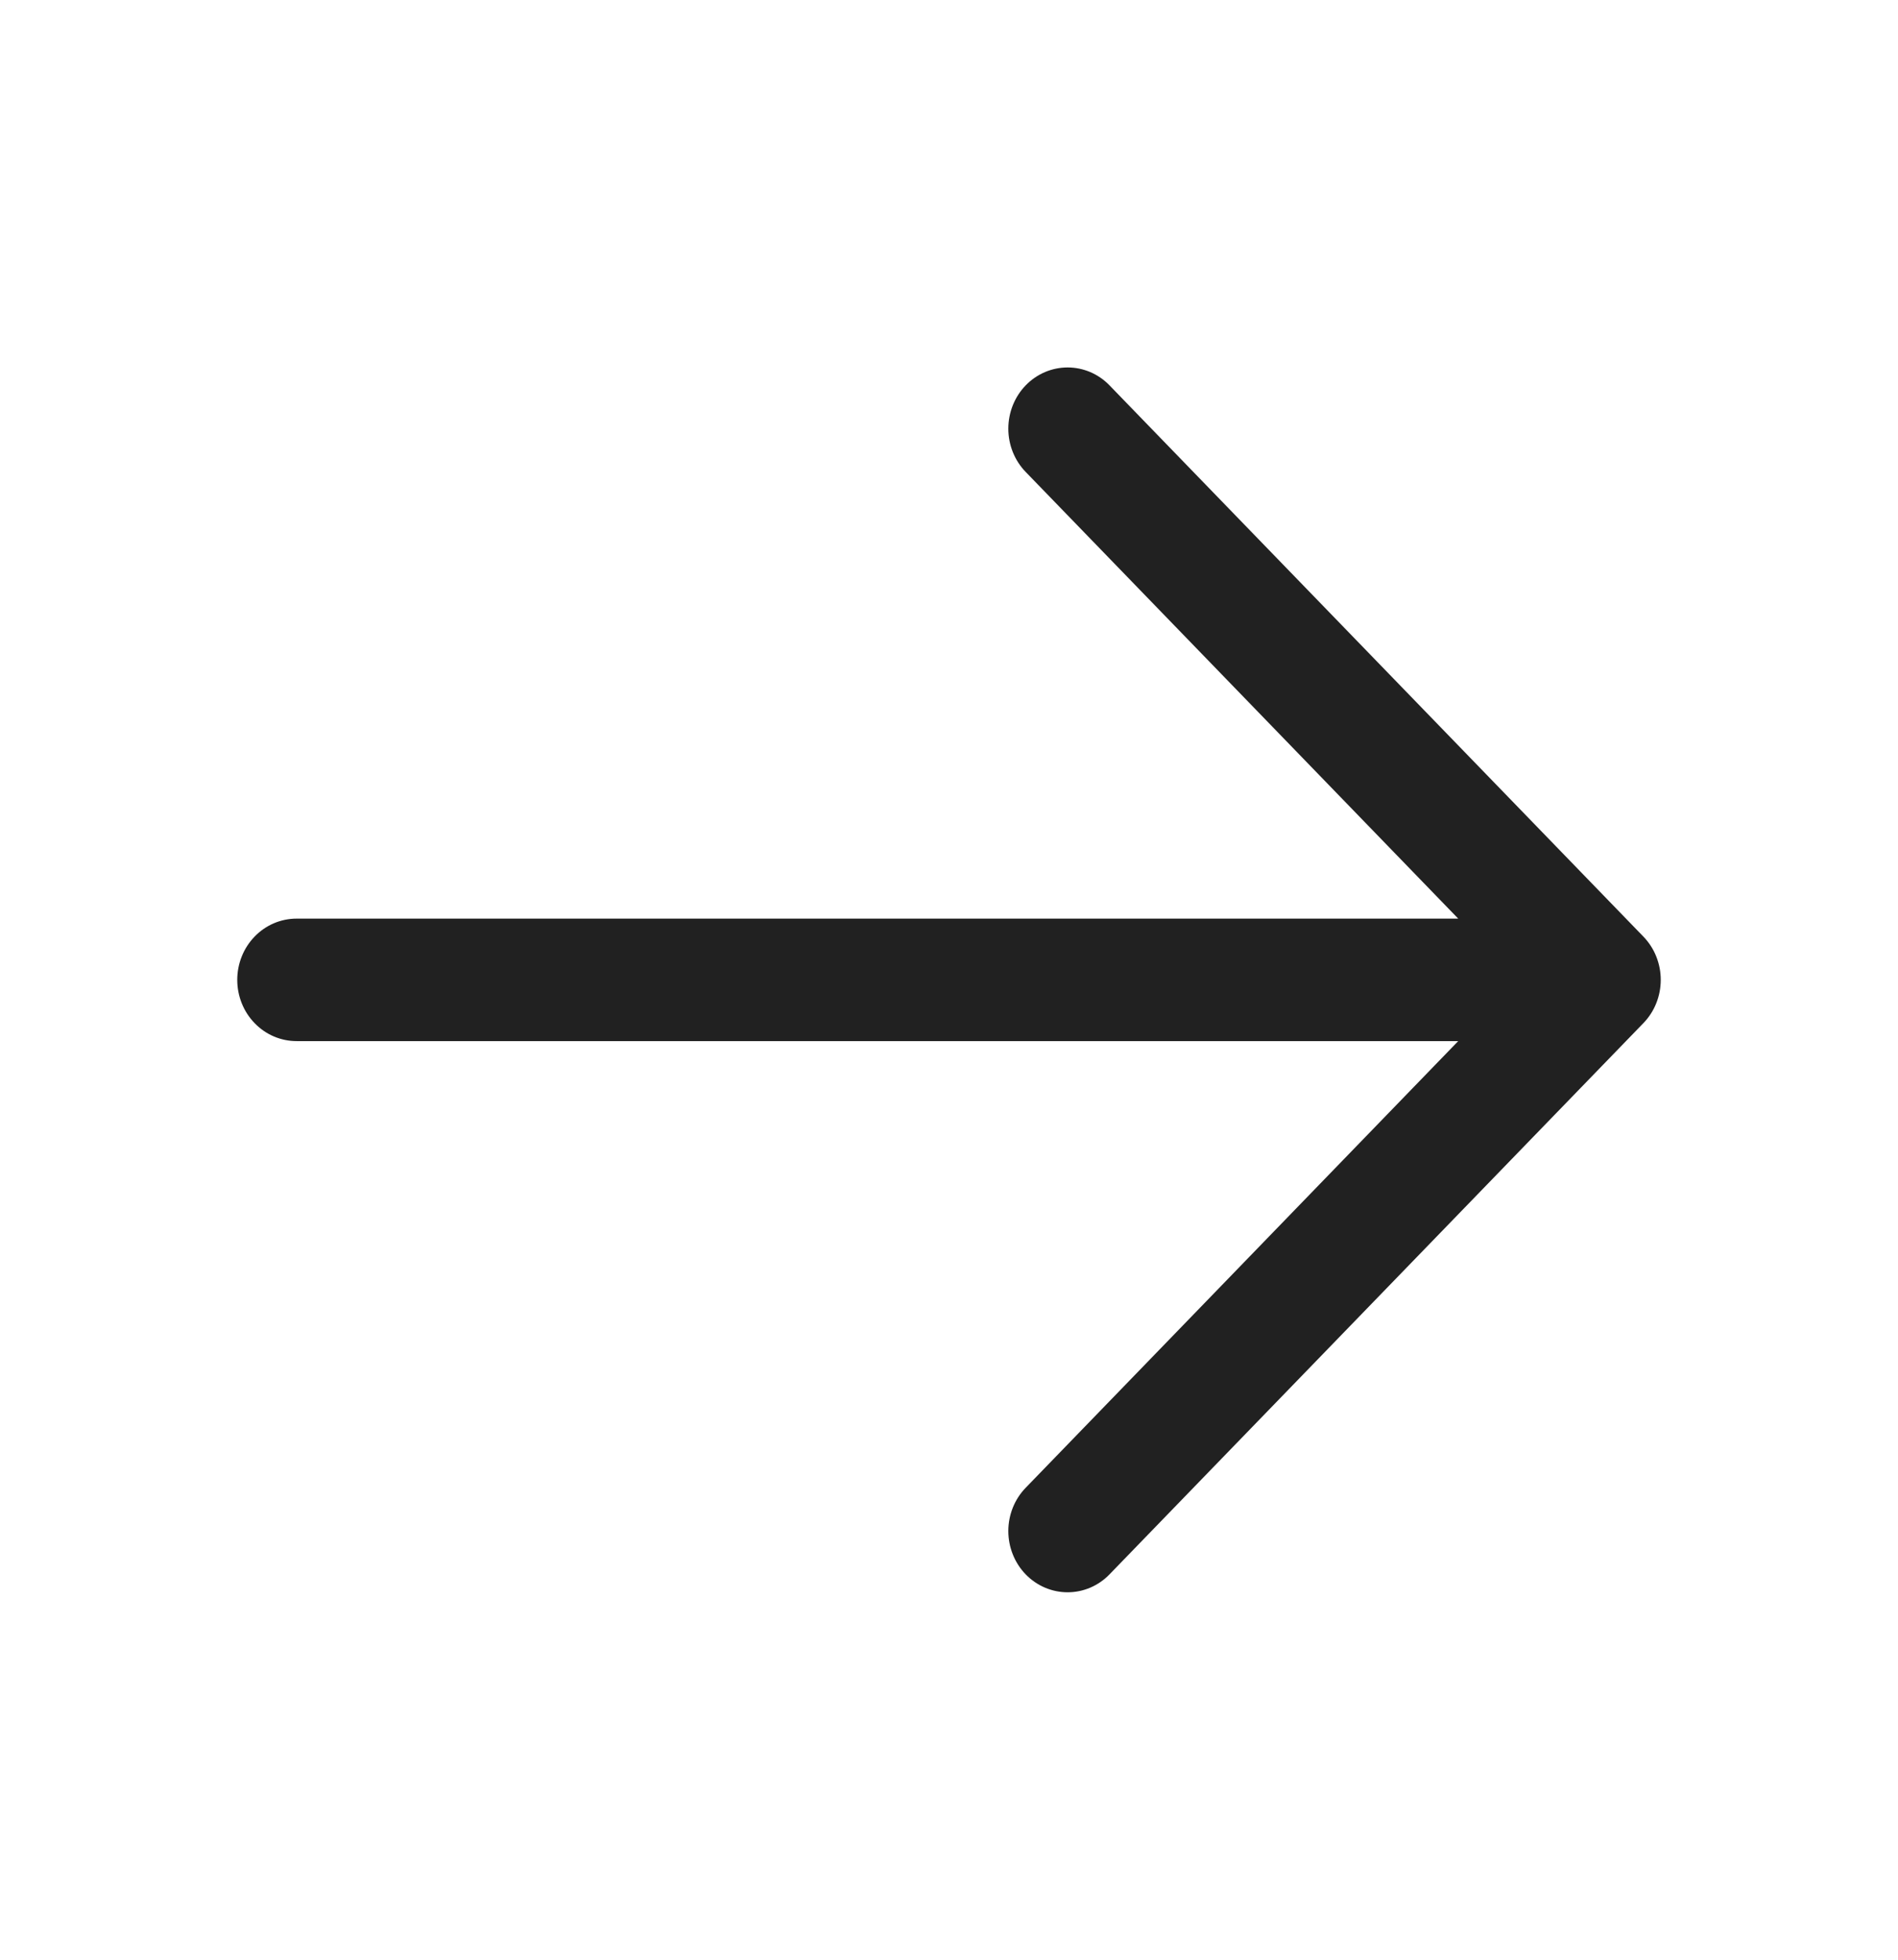 <svg width="31" height="32" viewBox="0 0 31 32" fill="none" xmlns="http://www.w3.org/2000/svg">
<path d="M26.841 16.707L18.122 25.707C17.941 25.895 17.694 26 17.438 26C17.18 26 16.934 25.895 16.752 25.707C16.571 25.52 16.469 25.265 16.469 25C16.469 24.735 16.571 24.48 16.753 24.293L23.817 17H4.844C4.587 17 4.34 16.895 4.159 16.707C3.977 16.52 3.875 16.265 3.875 16C3.875 15.735 3.977 15.48 4.159 15.293C4.34 15.105 4.587 15 4.844 15H23.817L16.753 7.707C16.571 7.52 16.469 7.265 16.469 7C16.469 6.735 16.571 6.48 16.752 6.293C16.934 6.105 17.18 6 17.438 6C17.694 6 17.941 6.105 18.122 6.293L26.841 15.293C26.931 15.386 27.003 15.496 27.051 15.617C27.1 15.739 27.125 15.869 27.125 16C27.125 16.131 27.1 16.261 27.051 16.383C27.003 16.504 26.931 16.614 26.841 16.707Z" fill="#212121"/>
</svg>
